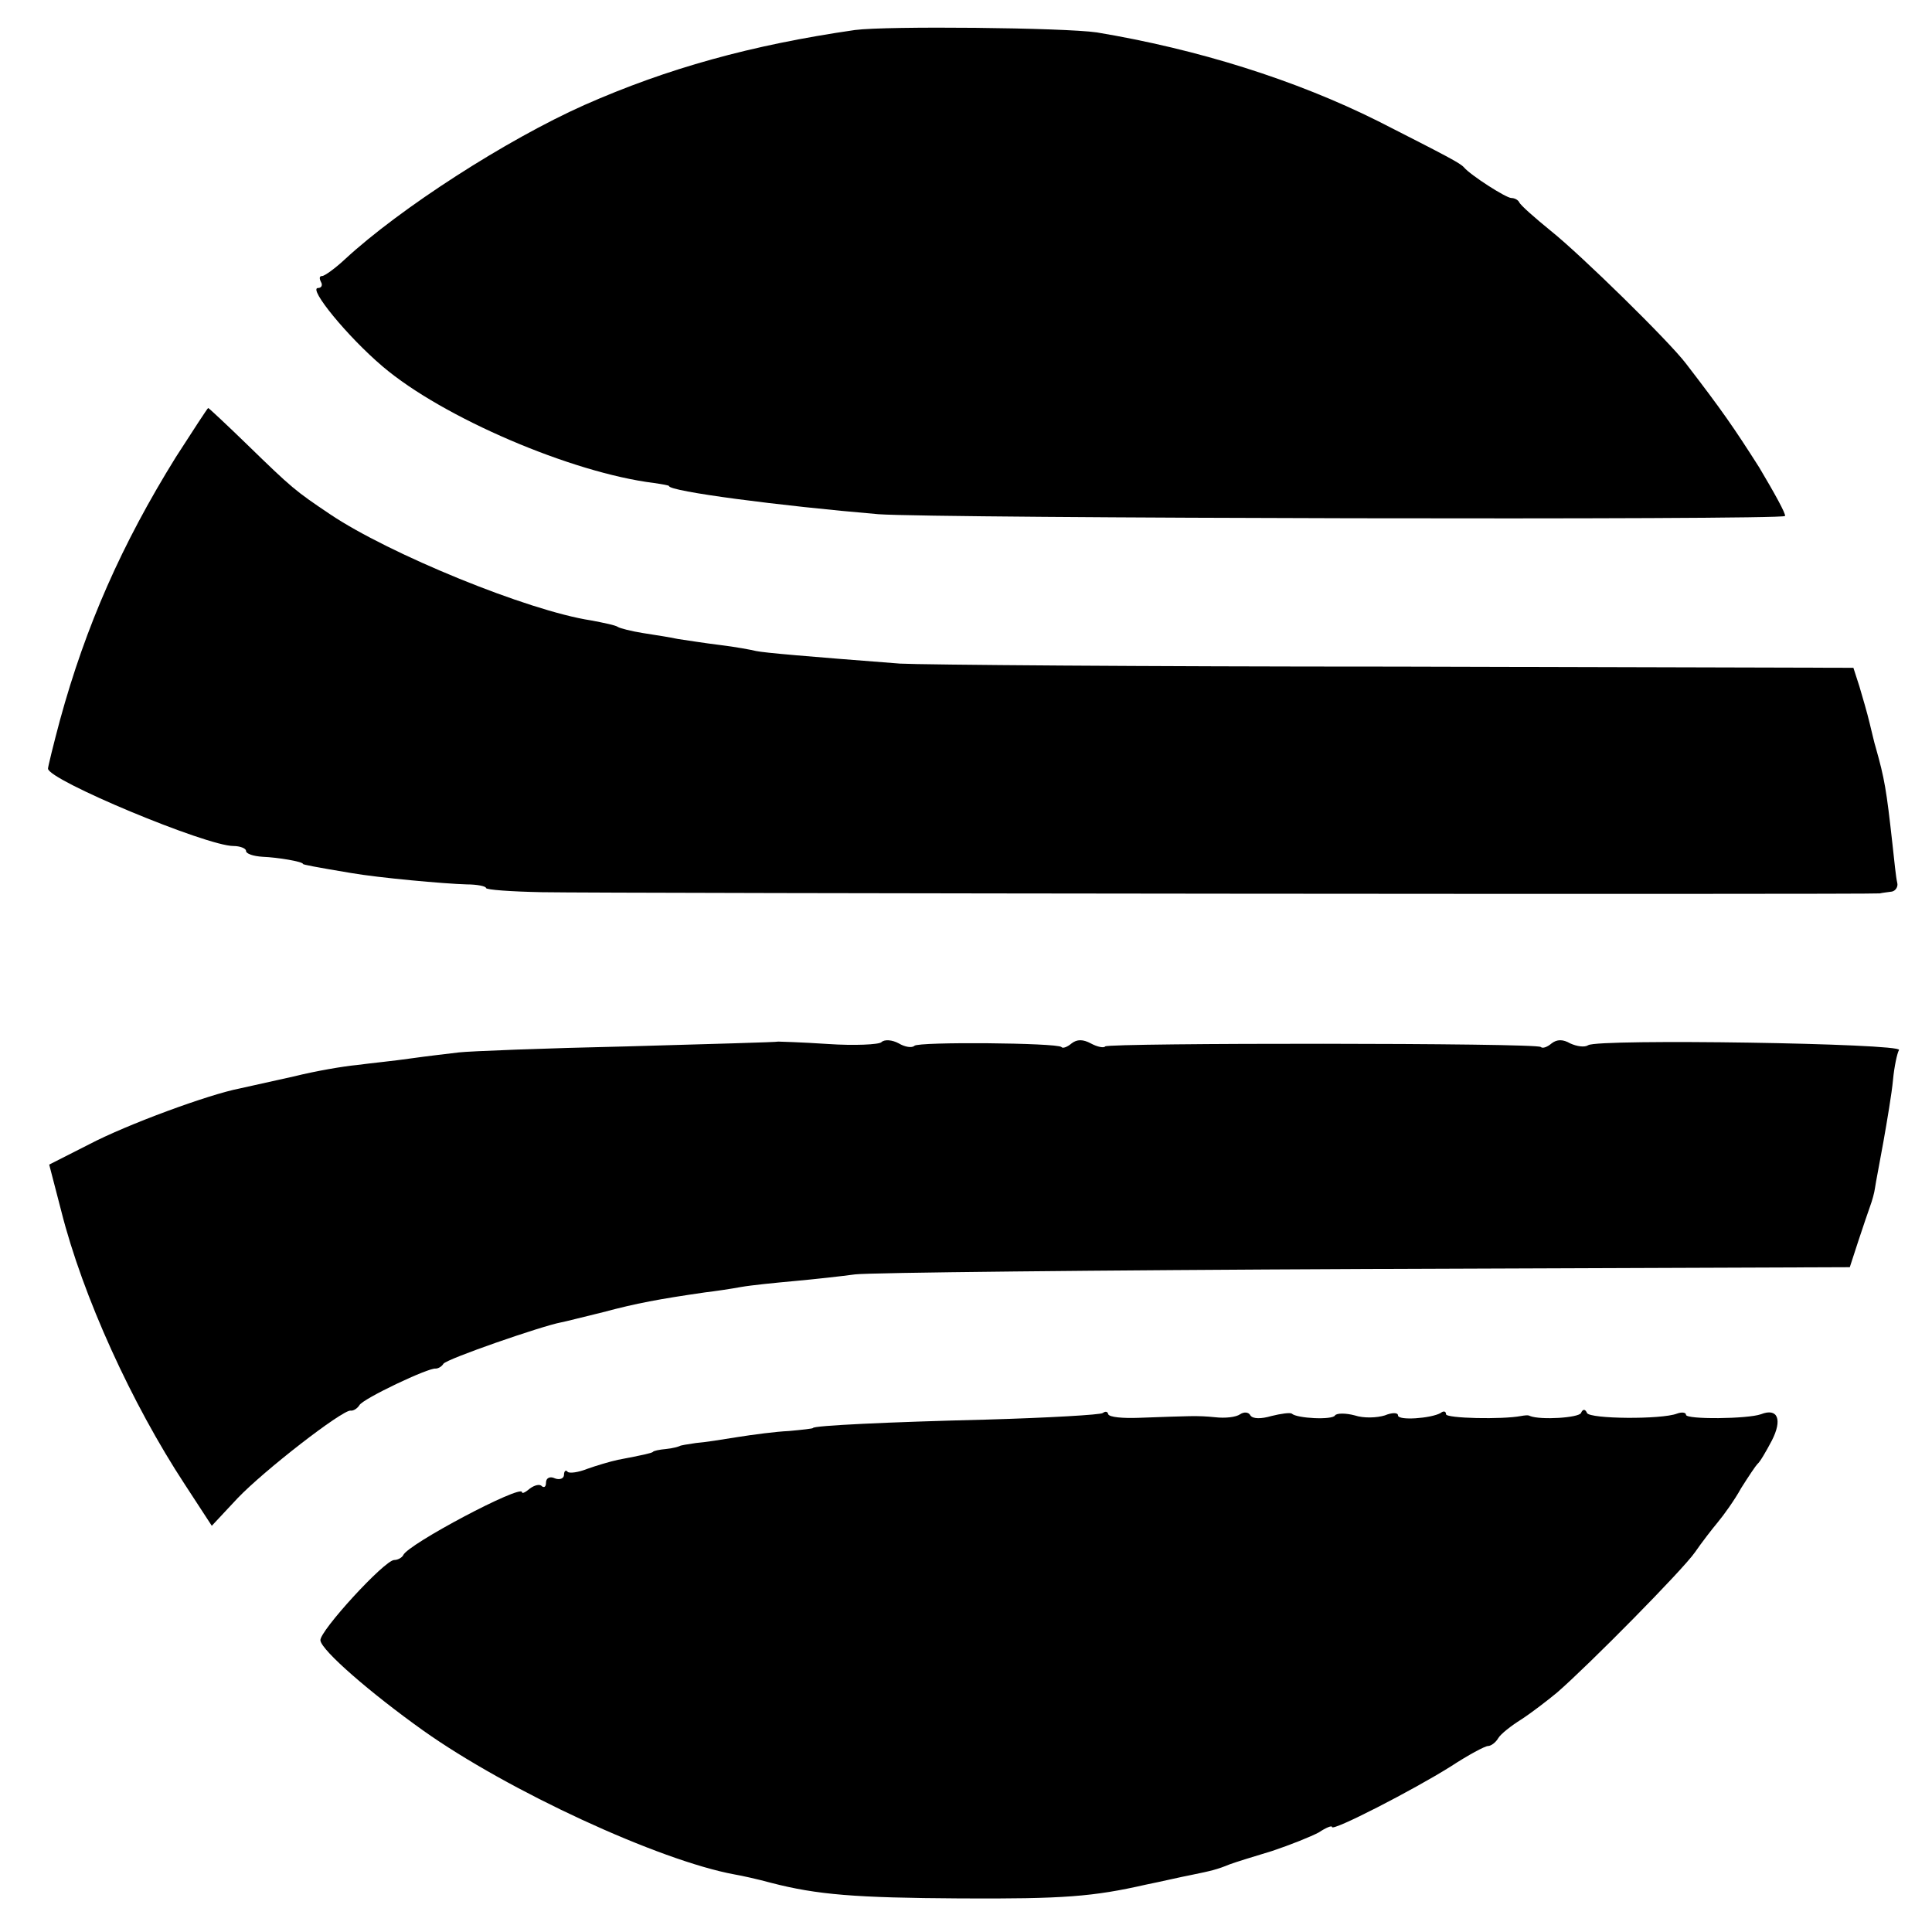<?xml version="1.0" standalone="no"?>
<!DOCTYPE svg PUBLIC "-//W3C//DTD SVG 20010904//EN"
 "http://www.w3.org/TR/2001/REC-SVG-20010904/DTD/svg10.dtd">
<svg version="1.0" xmlns="http://www.w3.org/2000/svg"
 width="322pt" height="322pt" viewBox="0 0 322 322"
 preserveAspectRatio="xMidYMid meet">
<g transform="translate(0,322) scale(0.1,-0.1)"
fill="#000000" stroke="none">
<path d="M1425 3170 c-173 -25 -313 -64 -451 -125 -130 -58 -307 -172 -399
-257 -16 -15 -34 -28 -38 -28 -5 0 -5 -4 -2 -10 3 -5 1 -10 -5 -10 -17 0 49
-81 108 -131 100 -85 315 -177 452 -194 14 -2 25 -4 25 -5 0 -9 184 -33 349
-47 94 -7 1507 -10 1511 -3 2 3 -18 39 -43 81 -42 66 -62 95 -122 173 -28 37
-175 181 -225 221 -27 22 -51 43 -53 48 -2 4 -8 7 -13 7 -9 0 -68 38 -79 51
-6 7 -27 18 -143 77 -138 69 -301 120 -469 148 -55 8 -350 11 -403 4z"/>
<path d="M293 2458 c-90 -145 -150 -281 -193 -438 -11 -41 -20 -78 -20 -81 0
-19 264 -129 309 -129 11 0 21 -4 21 -8 0 -5 12 -9 28 -10 25 -1 67 -8 67 -12
0 -1 20 -5 80 -15 46 -8 156 -18 193 -19 17 0 32 -3 32 -6 0 -3 42 -6 93 -7
109 -2 2219 -4 2230 -2 4 1 13 2 20 3 6 1 11 8 9 15 -2 8 -5 37 -8 65 -10 90
-13 108 -28 161 -2 6 -6 24 -10 40 -4 17 -12 44 -17 61 l-10 31 -762 2 c-419
0 -791 3 -827 5 -156 12 -226 18 -240 21 -8 2 -35 7 -60 10 -25 3 -56 8 -70
10 -14 3 -40 7 -59 10 -19 3 -38 8 -41 10 -4 3 -24 7 -45 11 -105 16 -337 111
-435 177 -58 39 -63 43 -138 116 -35 34 -64 61 -65 61 -1 0 -25 -37 -54 -82z"/>
<path d="M1297 1484 c-1 -1 -114 -4 -252 -8 -137 -3 -263 -8 -280 -10 -16 -2
-52 -6 -80 -10 -27 -4 -68 -8 -90 -11 -22 -2 -69 -10 -105 -19 -36 -8 -76 -17
-90 -20 -52 -10 -188 -60 -251 -93 l-67 -34 20 -77 c36 -143 118 -322 206
-456 l45 -69 43 46 c45 47 173 146 188 146 5 -1 12 4 15 9 6 11 116 63 127 61
4 0 10 3 13 8 5 8 164 63 196 69 6 1 37 9 70 17 56 15 94 22 170 33 17 2 44 6
60 9 17 3 57 7 90 10 33 3 78 8 100 11 22 3 404 7 849 9 l809 3 14 43 c8 24
17 51 20 59 3 8 7 22 8 30 1 8 8 43 14 77 6 34 14 81 16 103 2 22 7 45 10 50
7 11 -501 19 -518 8 -6 -4 -19 -2 -30 3 -12 7 -22 7 -31 0 -7 -6 -15 -9 -18
-6 -6 7 -719 7 -726 1 -2 -3 -13 -1 -24 5 -13 7 -23 7 -32 0 -7 -6 -15 -9 -17
-6 -8 7 -238 9 -245 2 -4 -4 -16 -2 -26 4 -11 6 -24 7 -29 2 -4 -4 -45 -6 -89
-3 -45 3 -82 4 -83 4z"/>
<path d="M1838 865 c-3 -3 -91 -8 -194 -11 -163 -4 -289 -10 -289 -14 0 -1
-18 -3 -40 -5 -22 -1 -60 -6 -85 -10 -25 -4 -56 -9 -70 -10 -14 -2 -26 -4 -27
-5 -2 -1 -12 -4 -23 -5 -11 -1 -21 -3 -22 -5 -3 -2 -16 -5 -58 -13 -14 -3 -37
-10 -51 -15 -15 -6 -30 -8 -33 -5 -3 4 -6 1 -6 -5 0 -6 -7 -9 -15 -6 -8 4 -15
1 -15 -7 0 -7 -3 -9 -7 -6 -3 4 -12 2 -20 -4 -7 -6 -13 -9 -13 -6 0 14 -191
-87 -198 -105 -2 -4 -9 -8 -15 -8 -16 0 -125 -119 -123 -134 2 -17 84 -88 171
-150 142 -101 394 -217 519 -240 12 -2 39 -8 61 -14 77 -20 141 -25 315 -26
173 -1 222 3 310 23 25 5 59 13 75 16 34 7 43 9 65 18 8 3 40 13 70 22 30 10
65 24 78 31 12 8 22 12 22 9 0 -8 136 62 198 101 29 19 57 34 62 34 5 0 13 6
17 13 4 7 22 21 38 31 17 11 43 31 60 45 53 46 210 205 230 234 11 16 28 38
38 50 10 12 28 37 39 57 12 19 24 37 27 40 4 3 14 20 24 39 18 35 10 55 -18
44 -22 -8 -125 -9 -125 -1 0 4 -7 5 -15 2 -26 -10 -145 -9 -150 1 -3 7 -7 7
-10 0 -4 -8 -67 -12 -85 -5 -3 2 -9 1 -15 0 -31 -6 -125 -4 -125 3 0 5 -4 6
-9 2 -16 -9 -71 -13 -71 -4 0 5 -10 5 -22 0 -13 -4 -35 -5 -50 0 -15 4 -30 4
-33 0 -4 -8 -64 -5 -72 3 -3 2 -18 0 -34 -4 -17 -5 -31 -5 -35 1 -3 6 -11 6
-17 2 -7 -5 -25 -7 -42 -5 -30 3 -41 2 -127 -1 -27 -1 -49 1 -51 6 -1 5 -5 5
-9 2z"/>
</g>
</svg>
